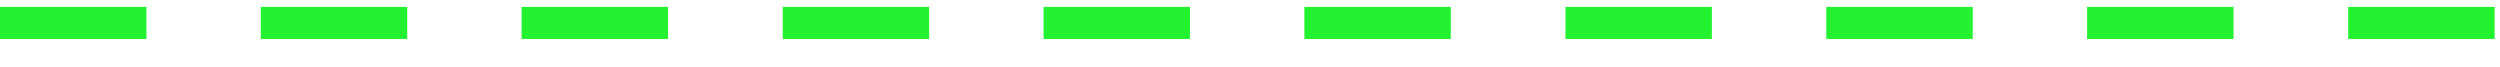 <svg width="75" height="2" viewBox="0 0 75 2" fill="none" xmlns="http://www.w3.org/2000/svg">
<g id="Group">
<g id="Group_2">
<path id="Vector" d="M12.217 0.207H7.824V1.169H12.217V0.207Z" fill="#22F230"/>
<path id="Vector_2" d="M20.041 0.207H15.648V1.169H20.041V0.207Z" fill="#22F230"/>
<path id="Vector_3" d="M4.393 0.207H0V1.169H4.393V0.207Z" fill="#22F230"/>
<path id="Vector_4" d="M35.699 0.207H31.307V1.169H35.699V0.207Z" fill="#22F230"/>
<path id="Vector_5" d="M43.523 0.207H39.131V1.169H43.523V0.207Z" fill="#22F230"/>
<path id="Vector_6" d="M27.875 0.207H23.482V1.169H27.875V0.207Z" fill="#22F230"/>
<path id="Vector_7" d="M59.182 0.207H54.789V1.169H59.182V0.207Z" fill="#22F230"/>
<path id="Vector_8" d="M67.006 0.207H62.613V1.169H67.006V0.207Z" fill="#22F230"/>
<path id="Vector_9" d="M74.839 0.207H70.446V1.169H74.839V0.207Z" fill="#22F230"/>
<path id="Vector_10" d="M51.356 0.207H46.964V1.169H51.356V0.207Z" fill="#22F230"/>
</g>
</g>
</svg>
